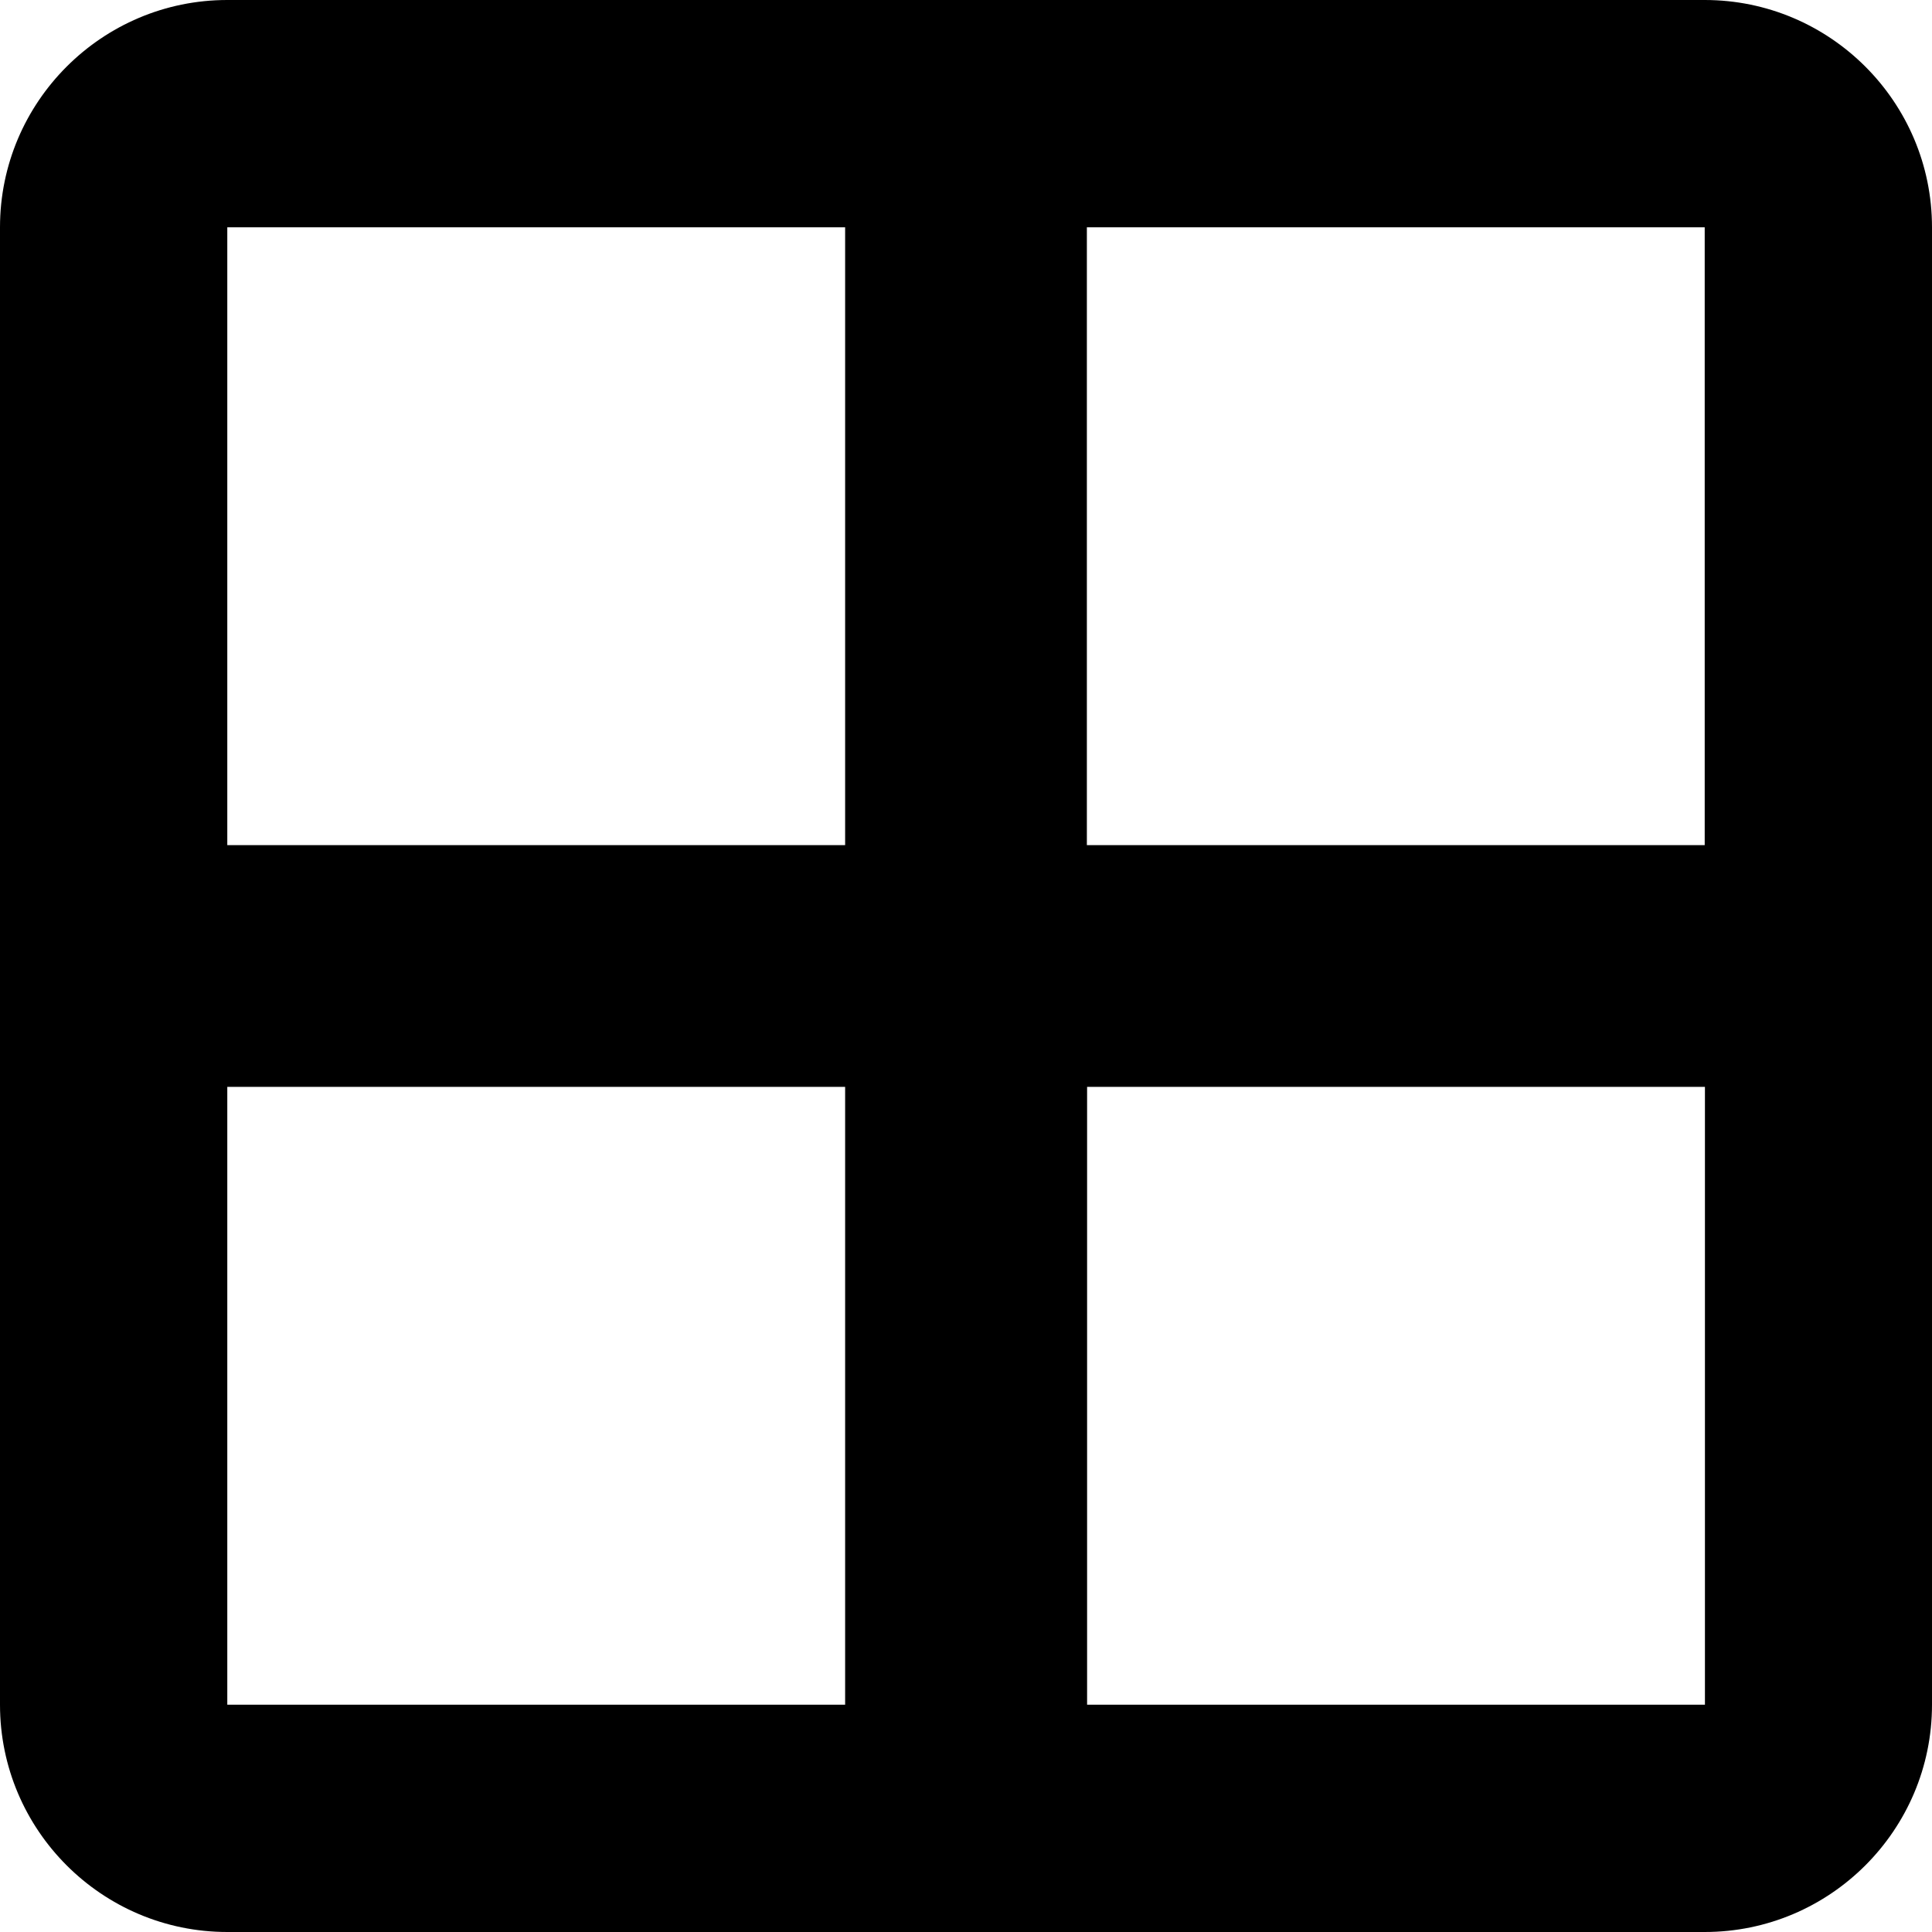 <?xml version="1.0" encoding="utf-8"?><!-- Скачано с сайта svg4.ru / Downloaded from svg4.ru -->
<svg fill="#000000" width="800px" height="800px" viewBox="0 0 1920 1920" xmlns="http://www.w3.org/2000/svg">
    <path d="M225.882 0h1468.236C1818.692 0 1920 101.308 1920 225.882v1468.236c0 124.574-101.308 225.882-225.882 225.882H225.882C101.308 1920 0 1818.692 0 1694.118V225.882C0 101.308 101.308 0 225.882 0Zm854.462 1694.118h614v-614h-614v614ZM225.882 839.882h614v-614h-614v614Zm0 854.236h614v-614h-614v614Zm854.236-854.236h614v-614h-614v614Z" fill-rule="evenodd"/>
</svg>